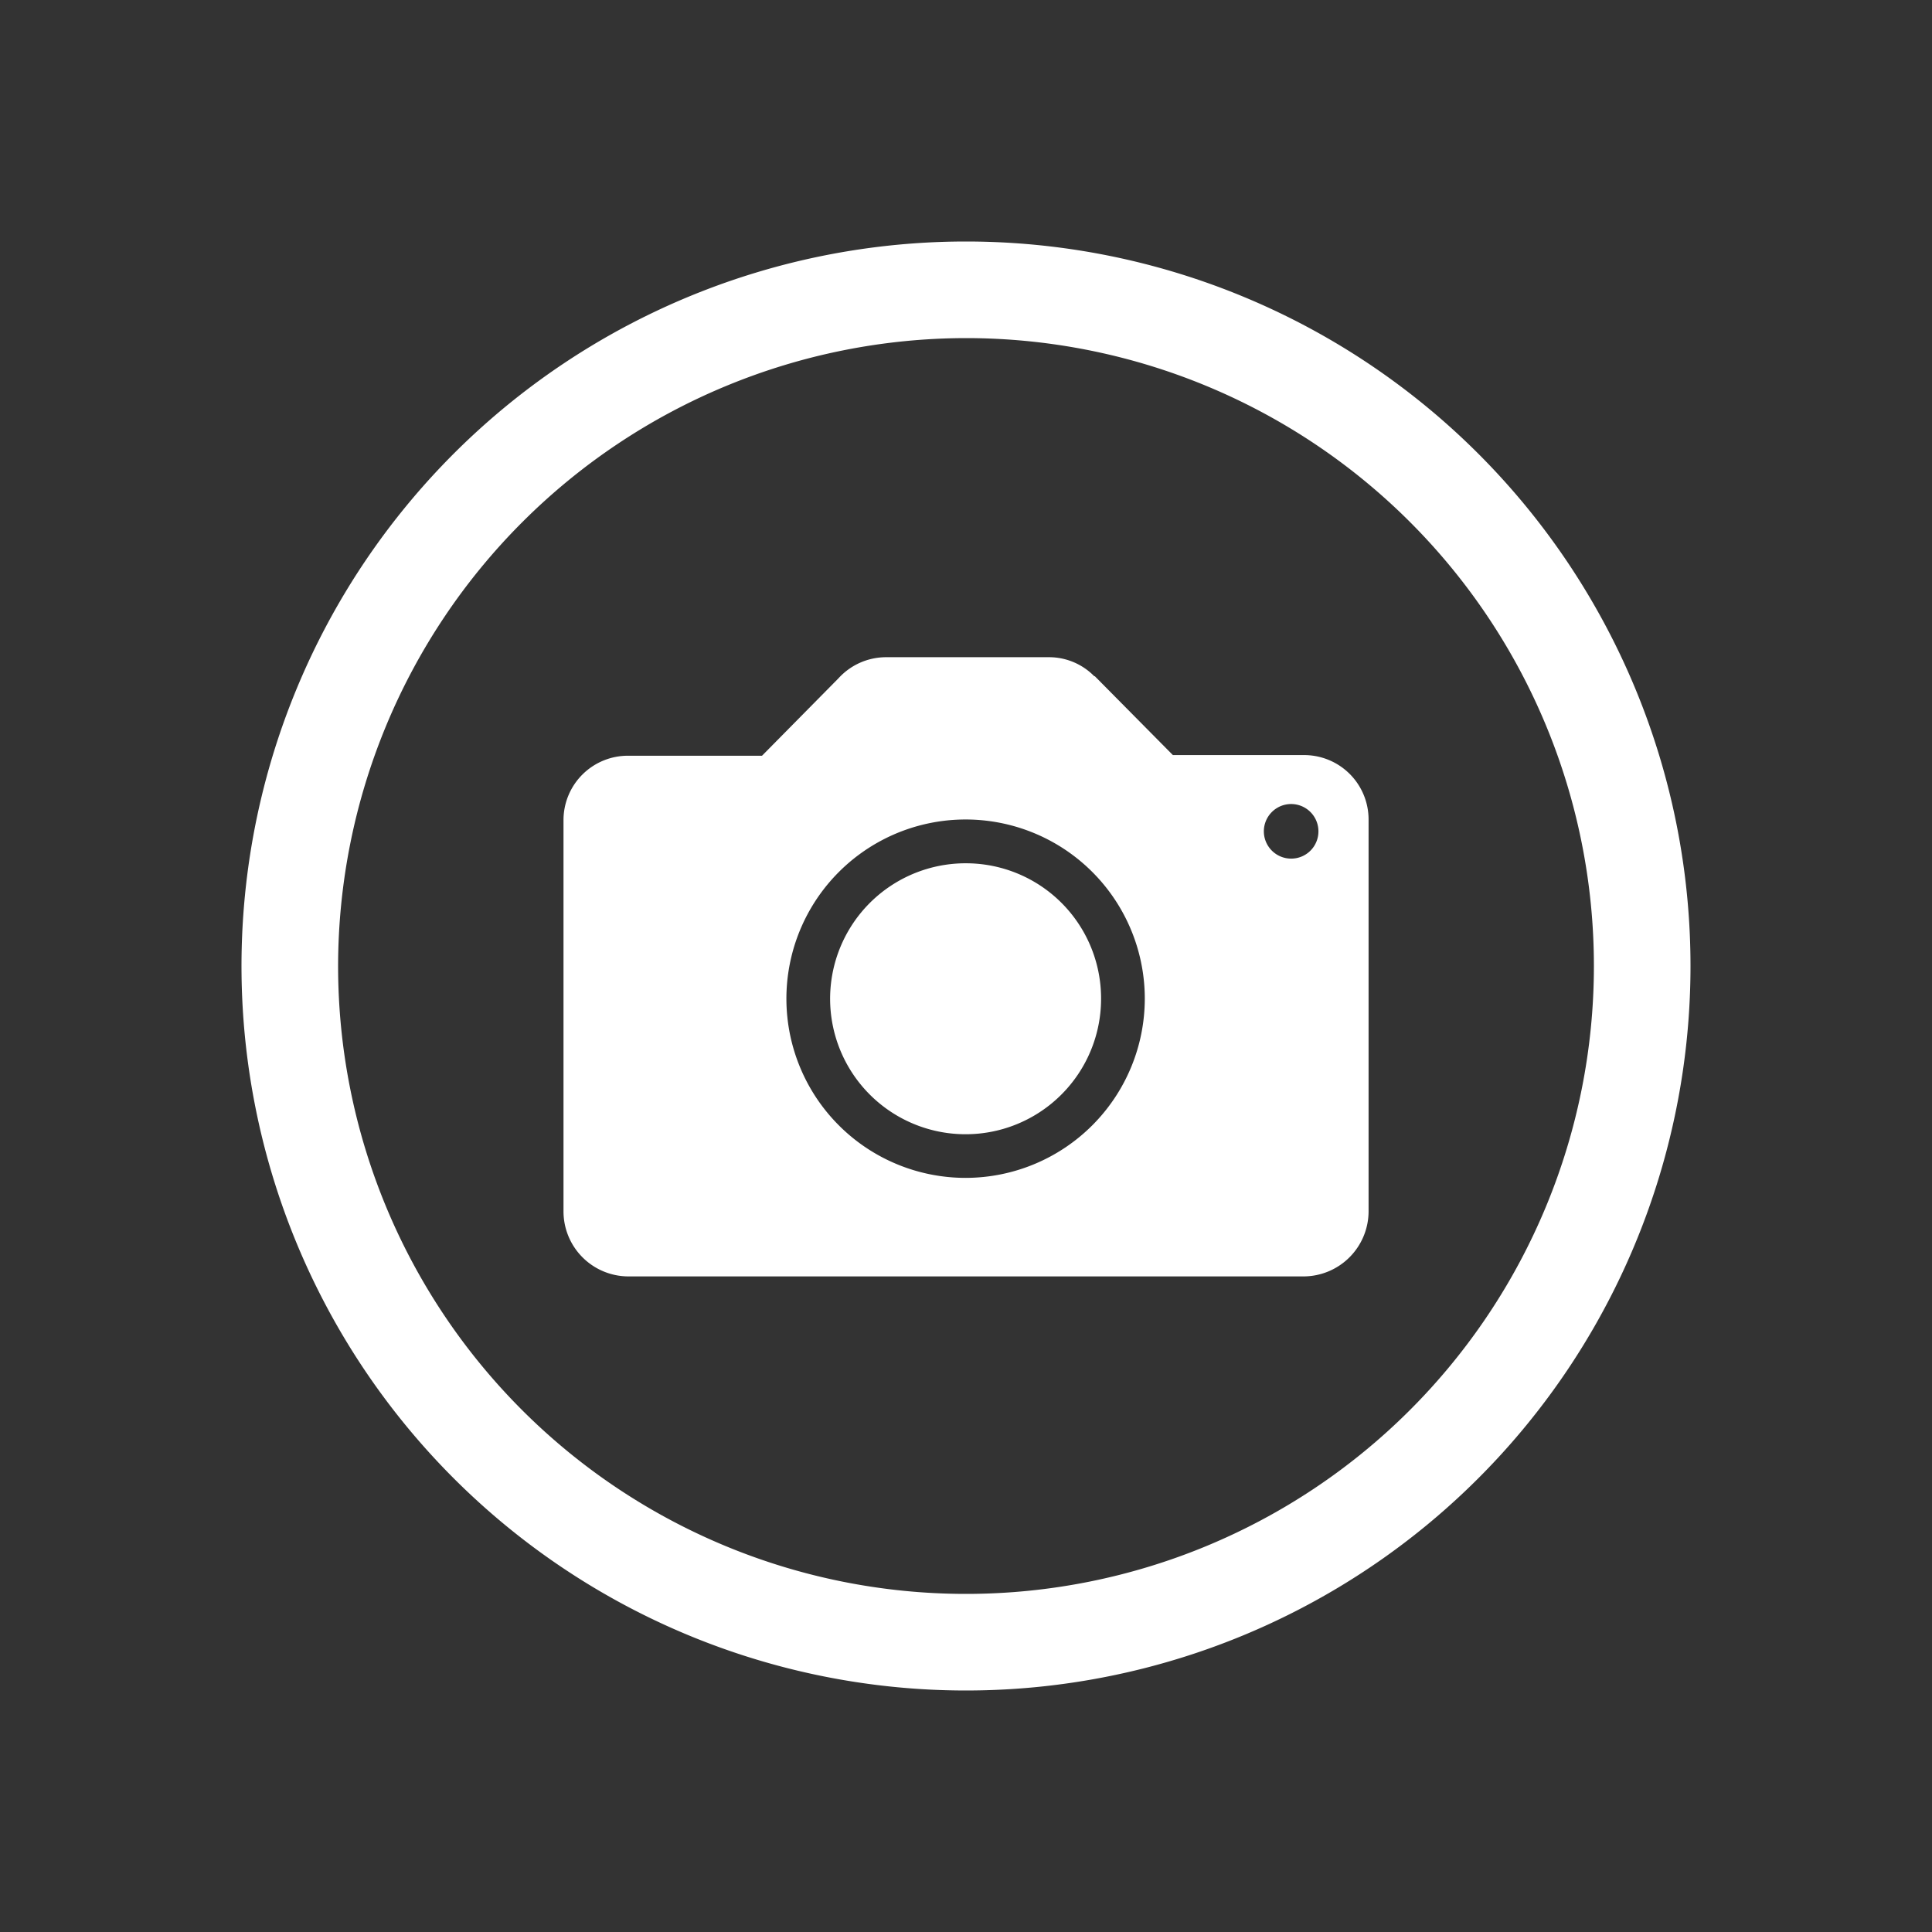 <svg id="rahmen_blau_dunkel" data-name="rahmen blau dunkel" xmlns="http://www.w3.org/2000/svg" viewBox="0 0 240 240"><rect x="0" y="0" width="240" height="240" fill="#333333" stroke="none"/><defs><style>.cls-1{fill:#fff;}</style></defs><title>icons-webcam</title><path class="cls-1" d="M120,42a78,78,0,1,1-78,78,78.09,78.09,0,0,1,78-78m0-12a90,90,0,1,0,90,90,90,90,0,0,0-90-90Z"/><path class="cls-1" d="M161.92,93.8H145.7L136,84s0,0-.07,0l0,0h0a7.86,7.86,0,0,0-5.6-2.36H110.07a8,8,0,0,0-5.91,2.62v0l-9.5,9.62H78.08a8,8,0,0,0-8.08,8v48.58a8.08,8.08,0,0,0,8.08,8.1h83.85a8.1,8.1,0,0,0,8.08-8.1V101.78A8,8,0,0,0,161.92,93.8ZM120,146.32a22.26,22.26,0,1,1,22.21-22.26A22.28,22.28,0,0,1,120,146.32Zm40.41-39.66a3.39,3.39,0,1,1,3.37-3.39A3.38,3.38,0,0,1,160.41,106.66Z"/><path class="cls-1" d="M120,107.24a16.83,16.83,0,1,0,16.78,16.83A16.79,16.79,0,0,0,120,107.24Z"/></svg>